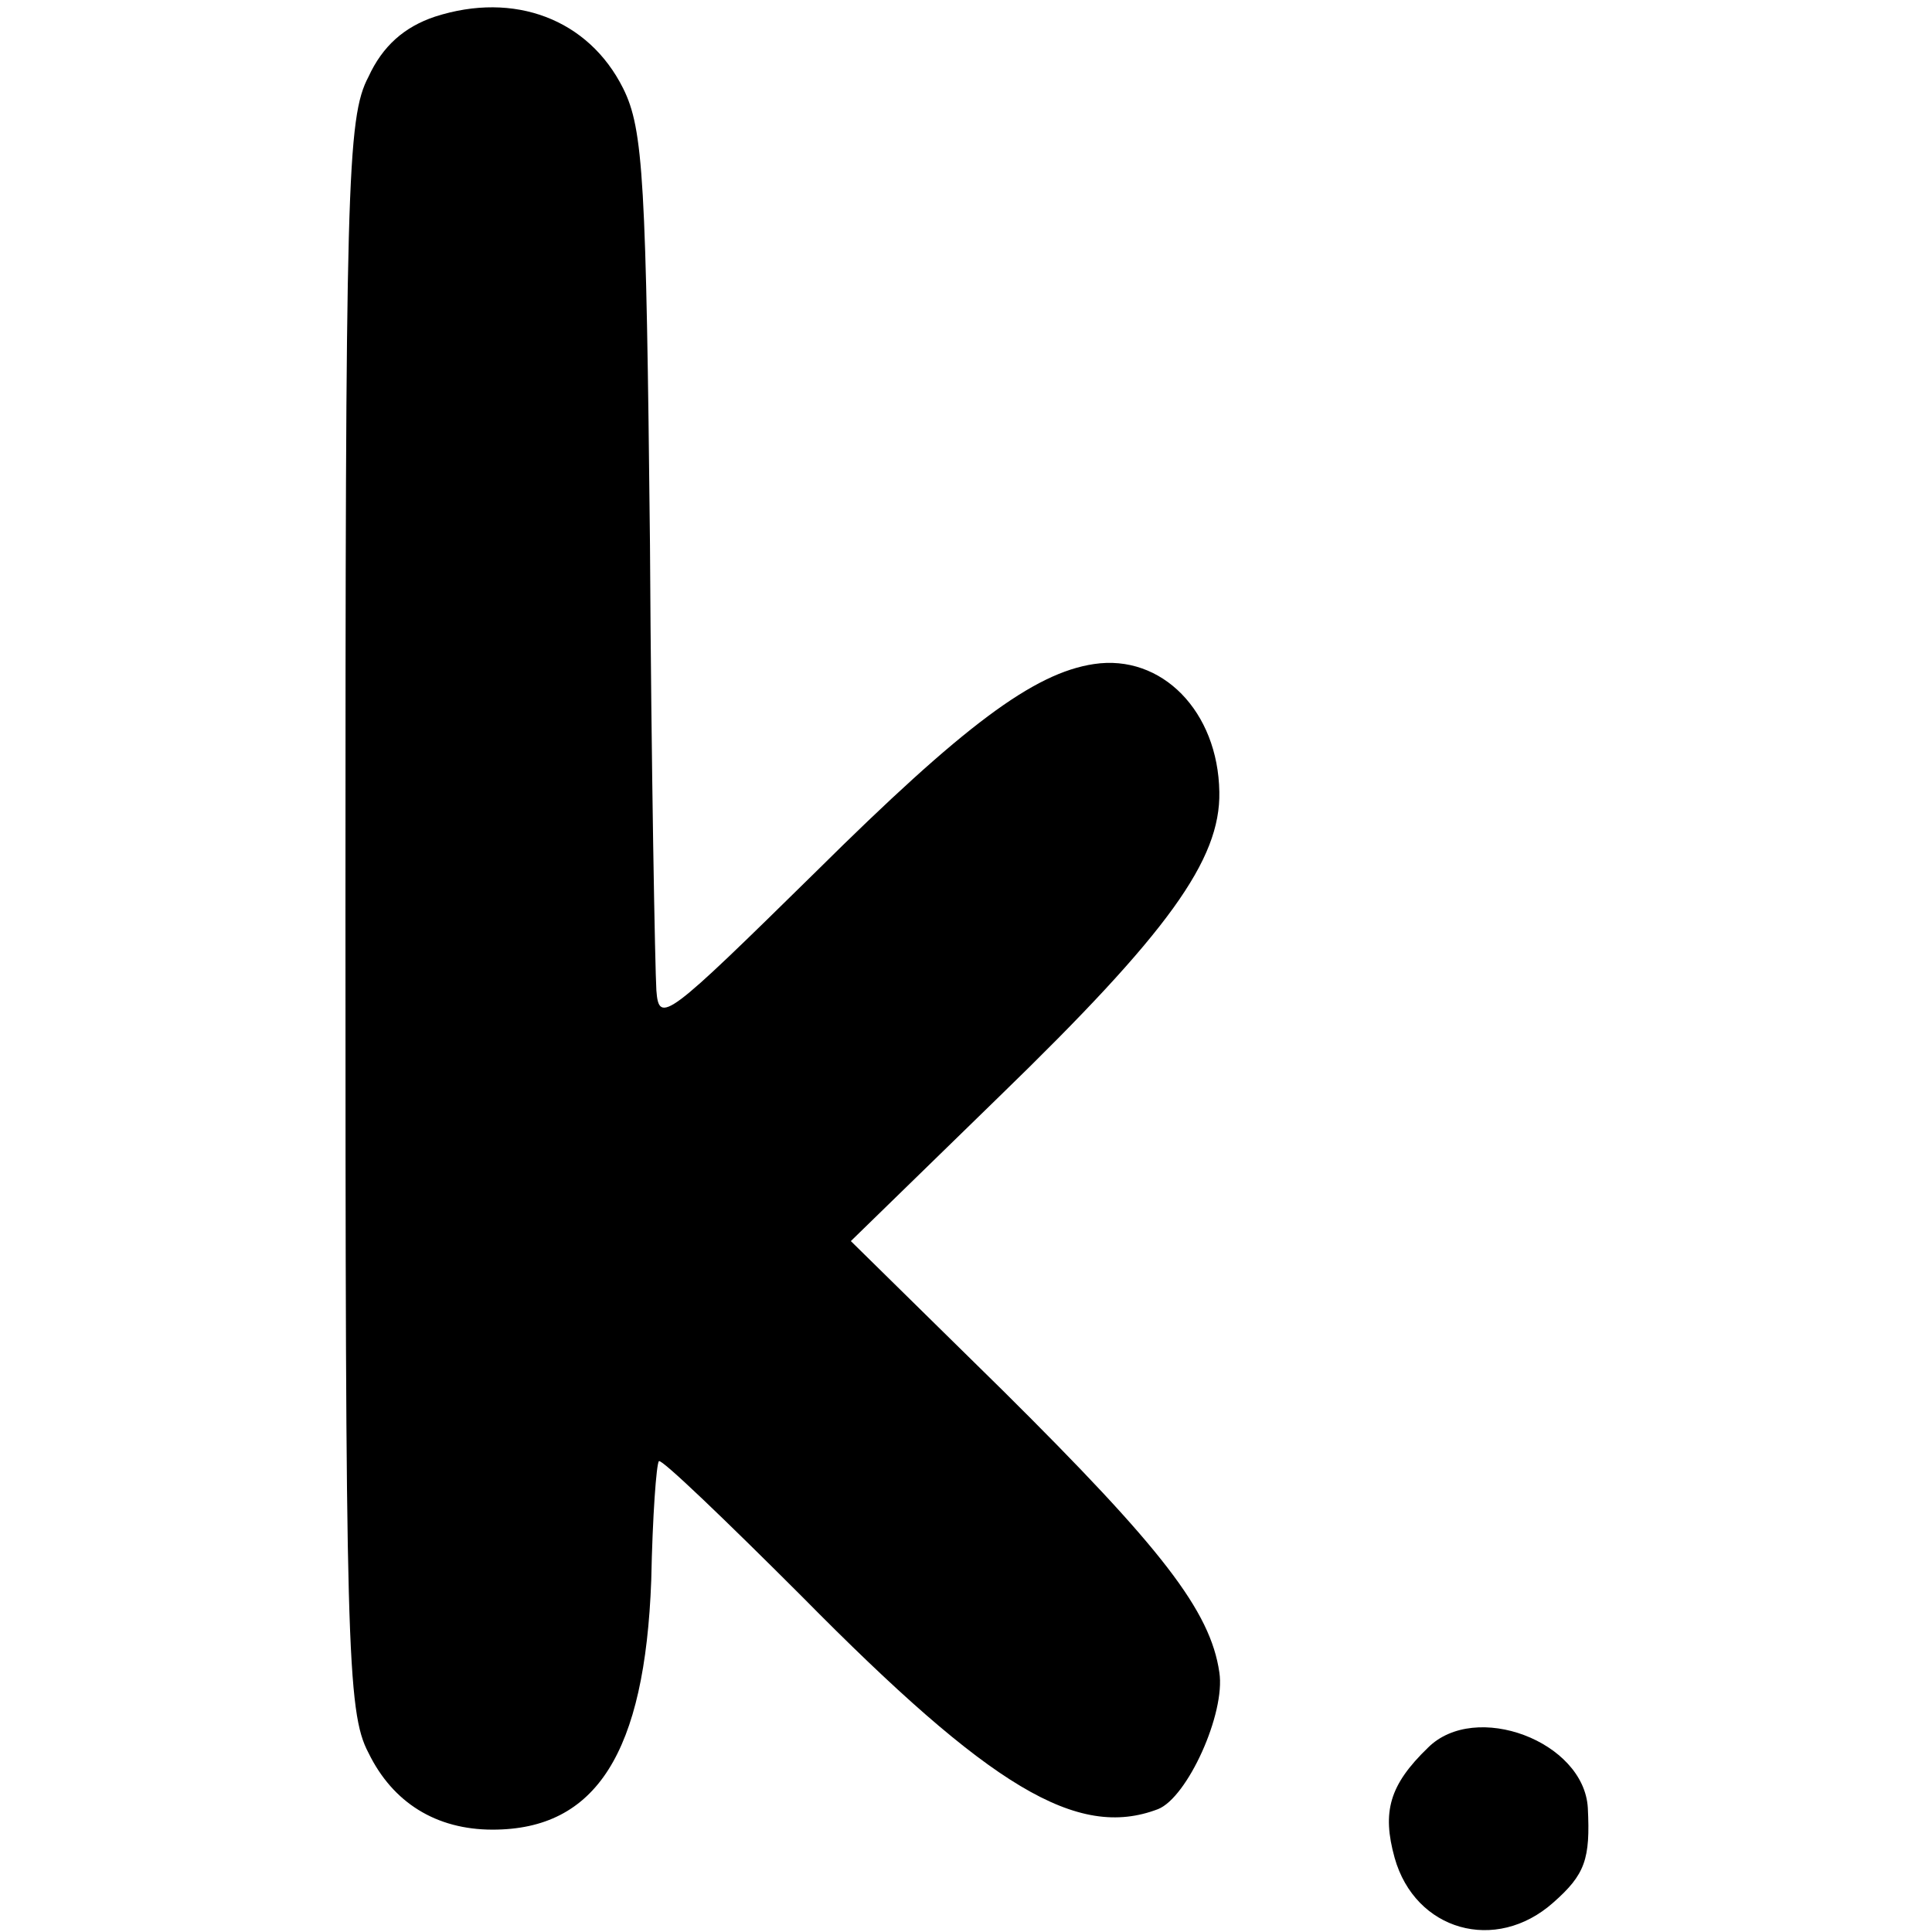 <?xml version="1.0" standalone="no"?>
<!DOCTYPE svg PUBLIC "-//W3C//DTD SVG 20010904//EN"
 "http://www.w3.org/TR/2001/REC-SVG-20010904/DTD/svg10.dtd">
<svg version="1.0" xmlns="http://www.w3.org/2000/svg"
 width="151pt" height="151pt" viewBox="0 0 151 151"
 preserveAspectRatio="xMidYMid meet">
<g transform="translate(0,151) scale(0.1,-0.1)"
fill="#000000" stroke="none">
<path d="M340 1497 c-24 -8 -41 -23 -52 -47 -17 -32 -18 -85 -18 -655 0 -570
1 -623 18 -655 19 -39 53 -60 97 -60 81 0 119 60 124 195 1 50 4 91 6 93 2 2
52 -46 112 -106 147 -149 215 -190 278 -166 23 9 53 75 48 107 -7 48 -45 97
-169 220 l-119 117 116 113 c132 128 173 185 172 238 -1 63 -45 108 -98 100
-47 -7 -102 -48 -217 -162 -117 -115 -123 -120 -125 -93 -1 16 -4 173 -5 349
-3 283 -5 324 -21 356 -27 54 -85 76 -147 56z"/>
<path d="M1116 144 c-30 -29 -36 -50 -26 -86 16 -57 79 -75 124 -35 25 22 29
34 27 74 -3 52 -88 84 -125 47z"/>
</g>
</svg>
